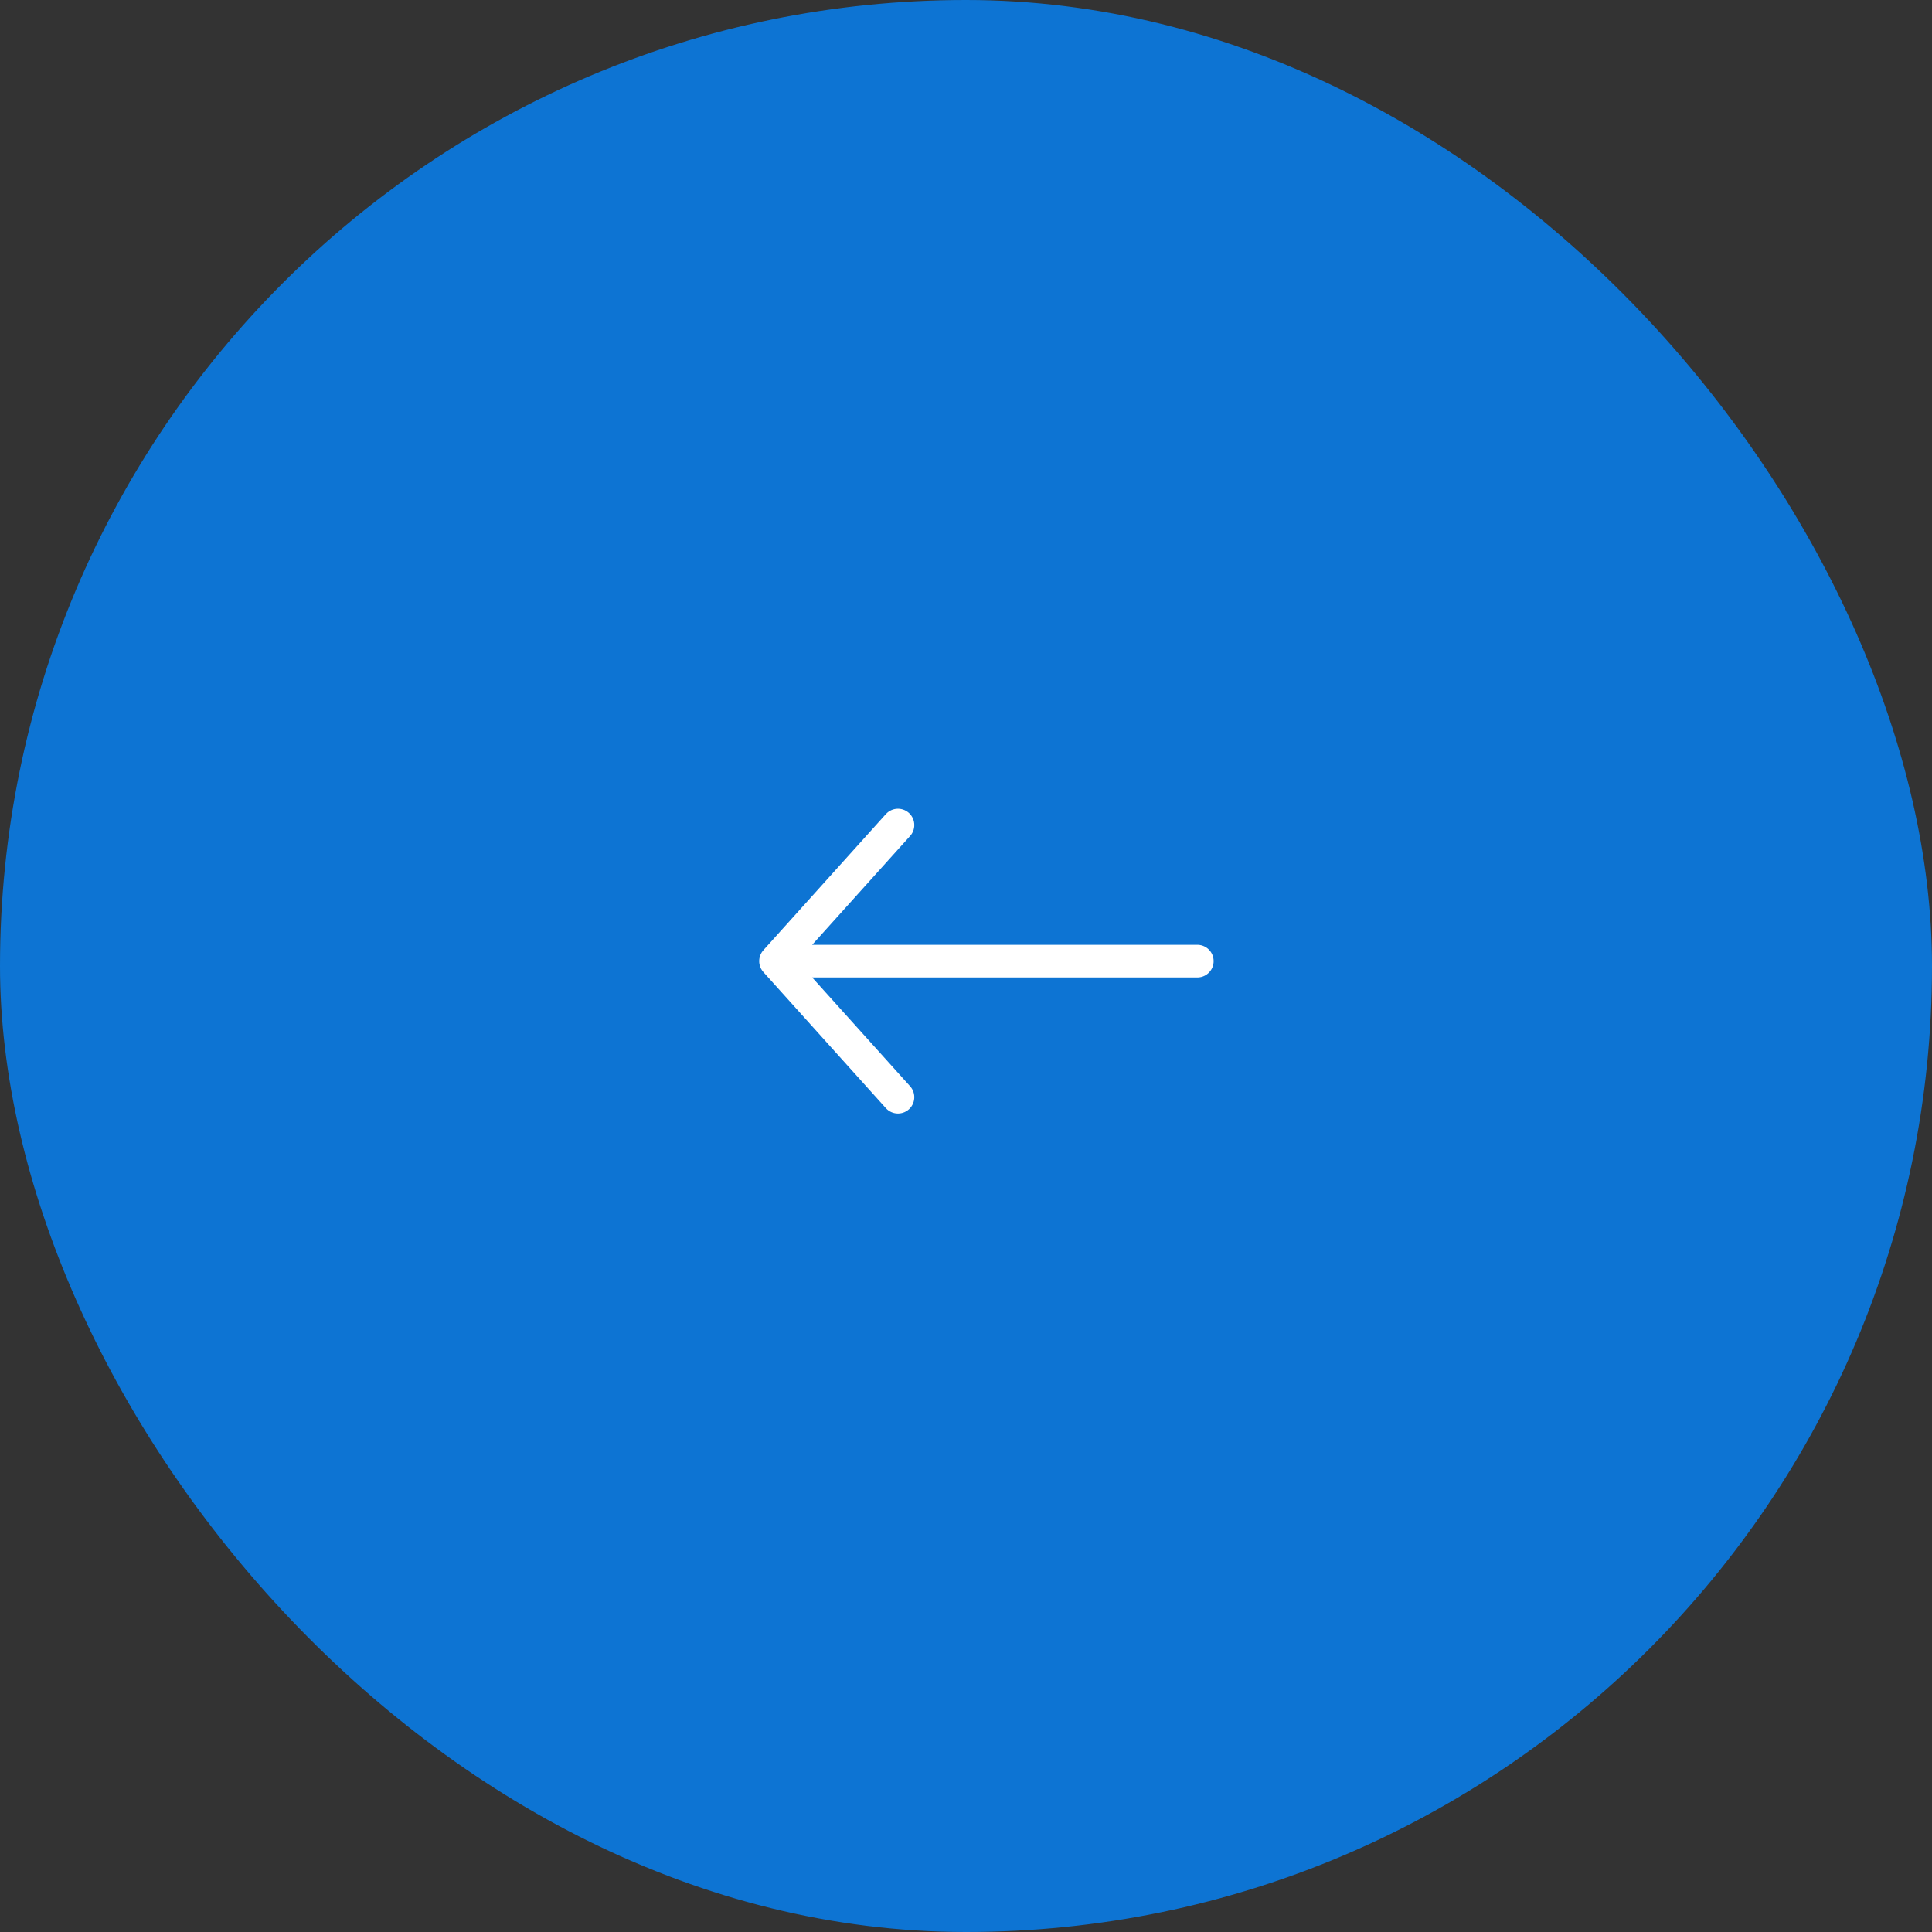 <svg xmlns="http://www.w3.org/2000/svg" width="71" height="71" fill="none"><rect width="100%" height="100%" fill="#333333" stroke="none"/><rect width="71" height="71" fill="#0D74D3" rx="35.5"/><circle cx="35.5" cy="35.3" r=".5" fill="#00529D"/><path stroke="#fff" stroke-linecap="round" stroke-width="1.2" d="M44 35.321H28.5m0 0 4.5 5m-4.5-5 4.5-5"/></svg>